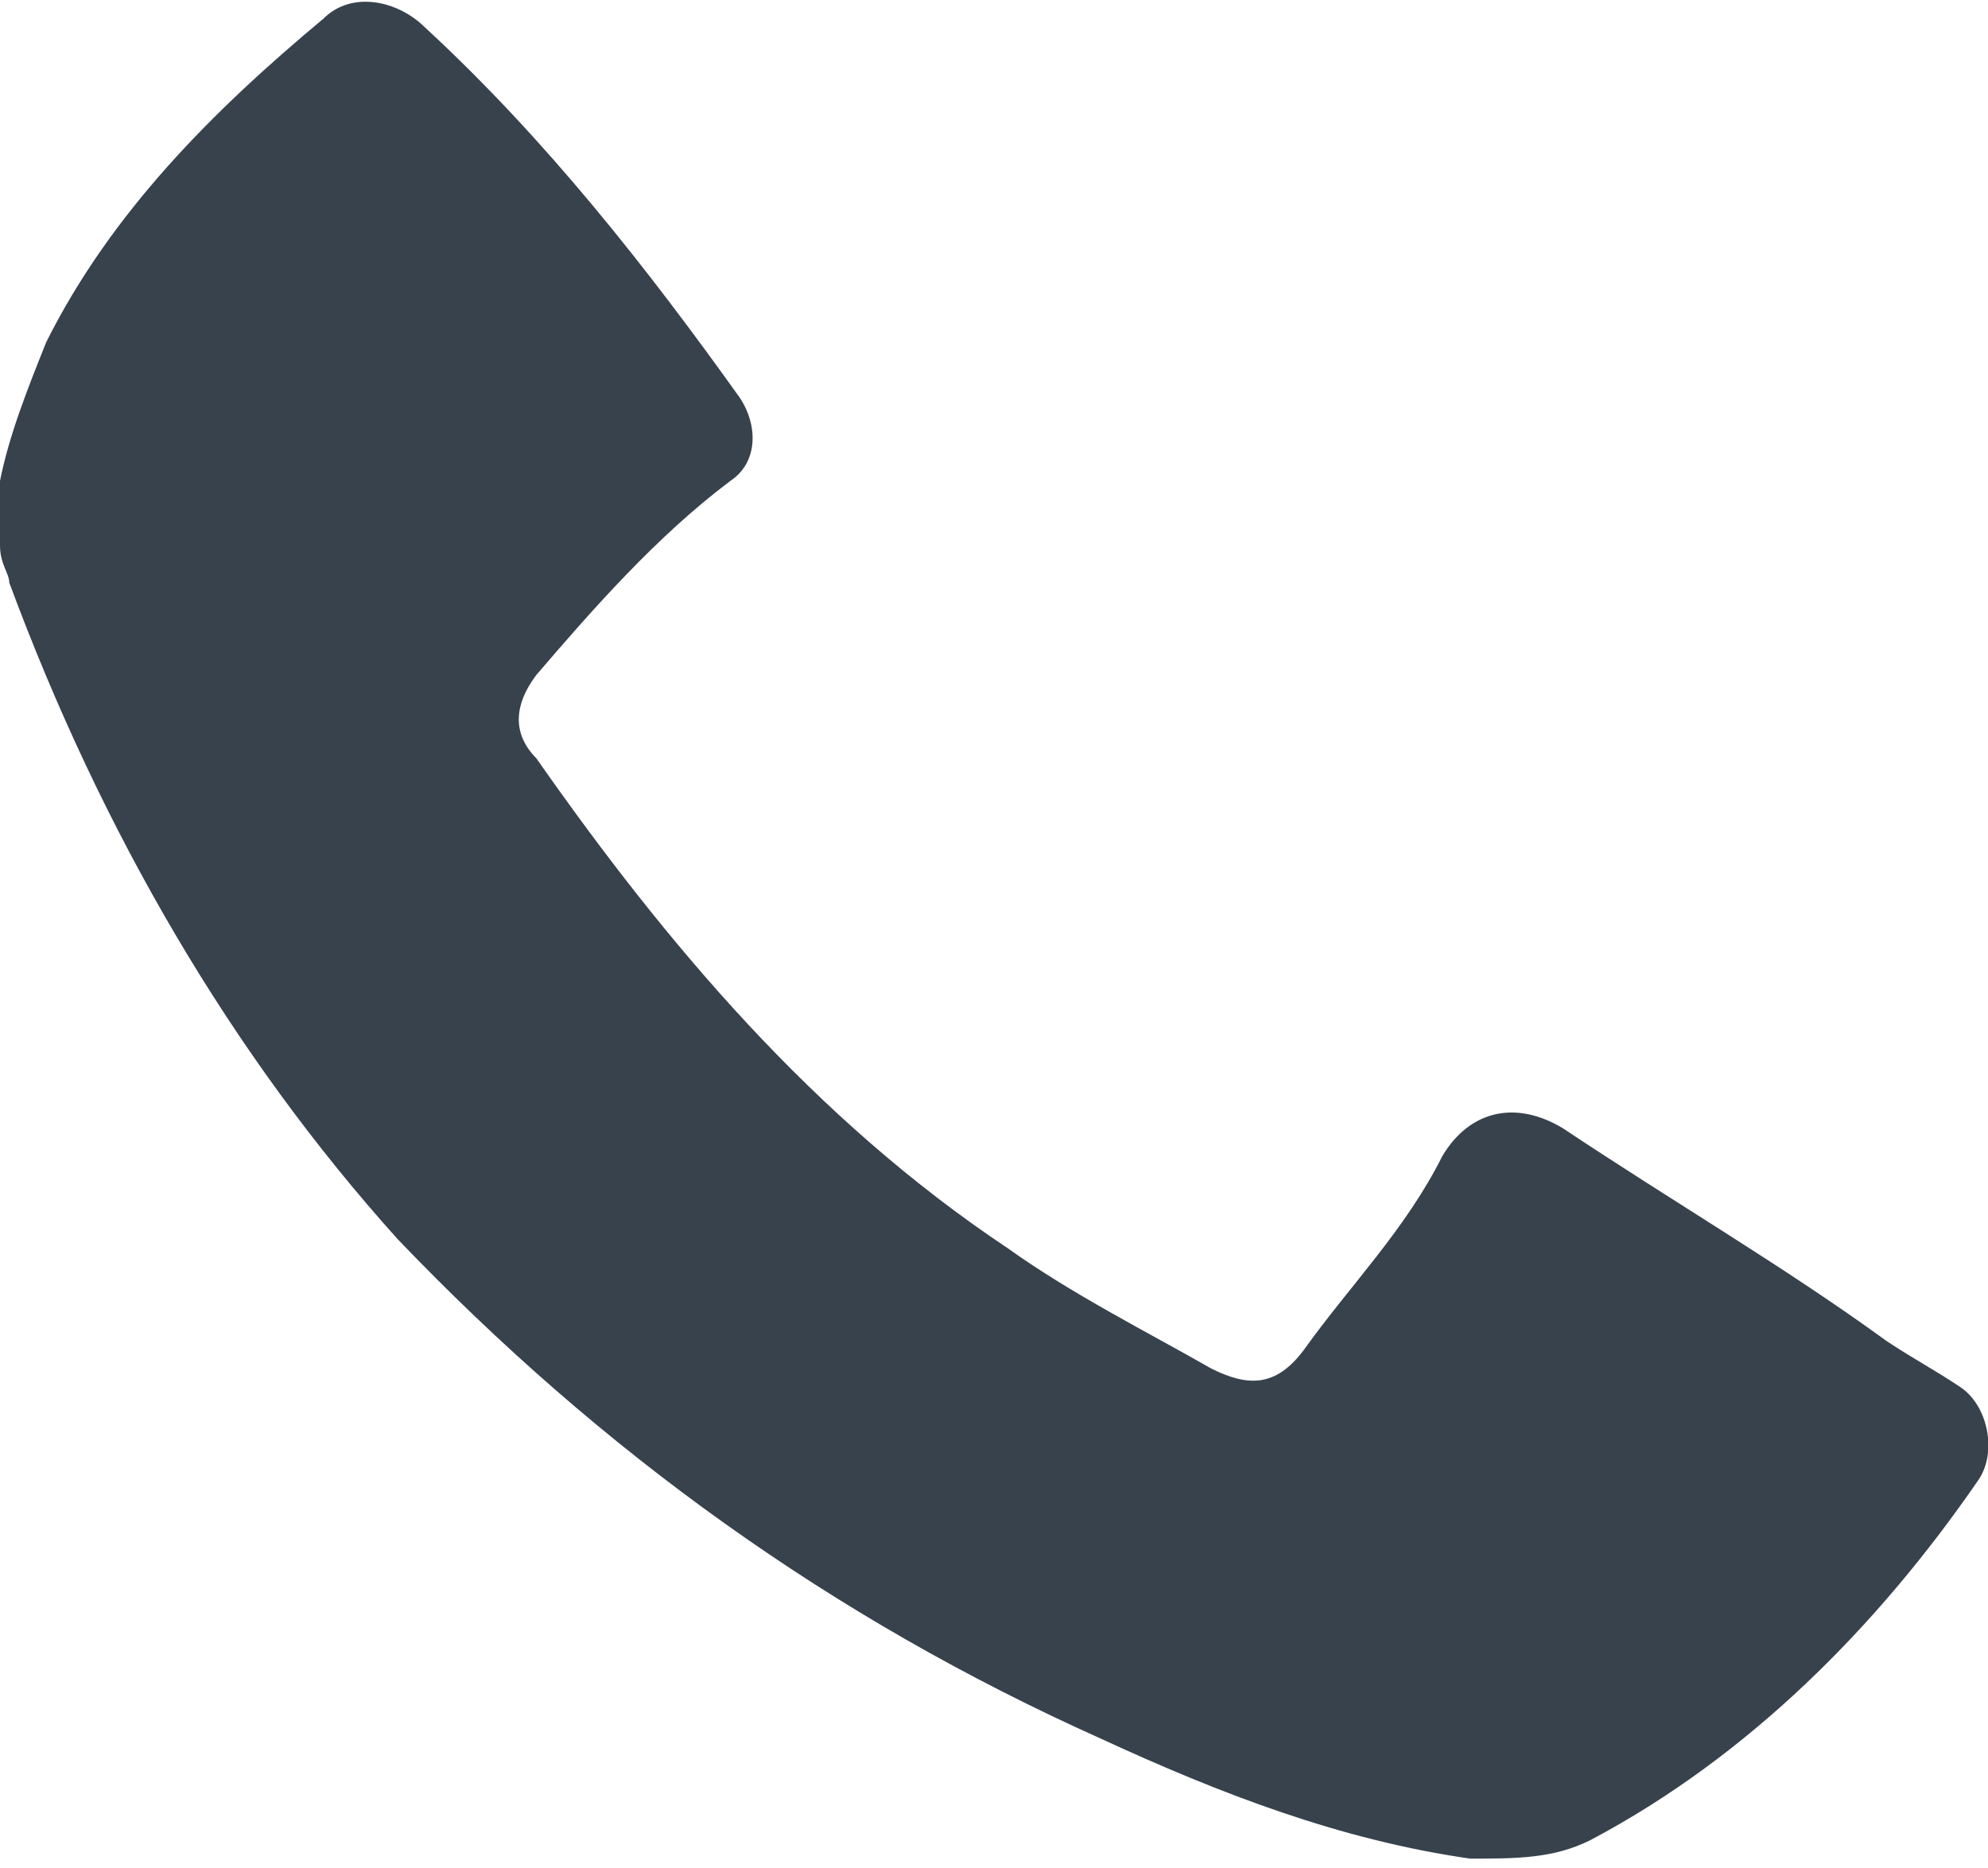 <?xml version="1.0" encoding="utf-8"?>
<!-- Generator: Adobe Illustrator 19.0.0, SVG Export Plug-In . SVG Version: 6.00 Build 0)  -->
<svg version="1.1" id="Layer_1" xmlns="http://www.w3.org/2000/svg" xmlns:xlink="http://www.w3.org/1999/xlink" x="0px" y="0px"
	 viewBox="0 0 21.5 20.2" style="enable-background:new 0 0 21.5 20.2;" xml:space="preserve">
<style type="text/css">
	.st0{fill:#38424D;}
</style>
<path class="st0" d="M0,5.2c0.1-0.5,0.3-1,0.5-1.5c0.7-1.4,1.8-2.5,3-3.5c0.3-0.3,0.8-0.2,1.1,0.1C5.9,1.5,7,2.9,8,4.3
	C8.2,4.6,8.2,5,7.9,5.2C7.1,5.8,6.4,6.6,5.8,7.3C5.5,7.7,5.6,8,5.8,8.2c1.4,2,3,3.9,5.1,5.3c0.7,0.5,1.5,0.9,2.2,1.3
	c0.4,0.2,0.7,0.2,1-0.2c0.5-0.7,1.1-1.3,1.5-2.1c0.3-0.5,0.8-0.6,1.3-0.3c1.2,0.8,2.4,1.5,3.5,2.3c0.3,0.2,0.5,0.3,0.8,0.5
	c0.3,0.2,0.4,0.7,0.2,1c-1.1,1.6-2.5,3-4.2,3.9c-0.4,0.2-0.8,0.2-1.3,0.2c-1.4-0.2-2.7-0.7-4-1.3c-2.9-1.3-5.4-3.1-7.6-5.4
	C2.5,11.4,1.1,9,0.1,6.3C0.1,6.2,0,6.1,0,5.9V5.2z"/>
</svg>
